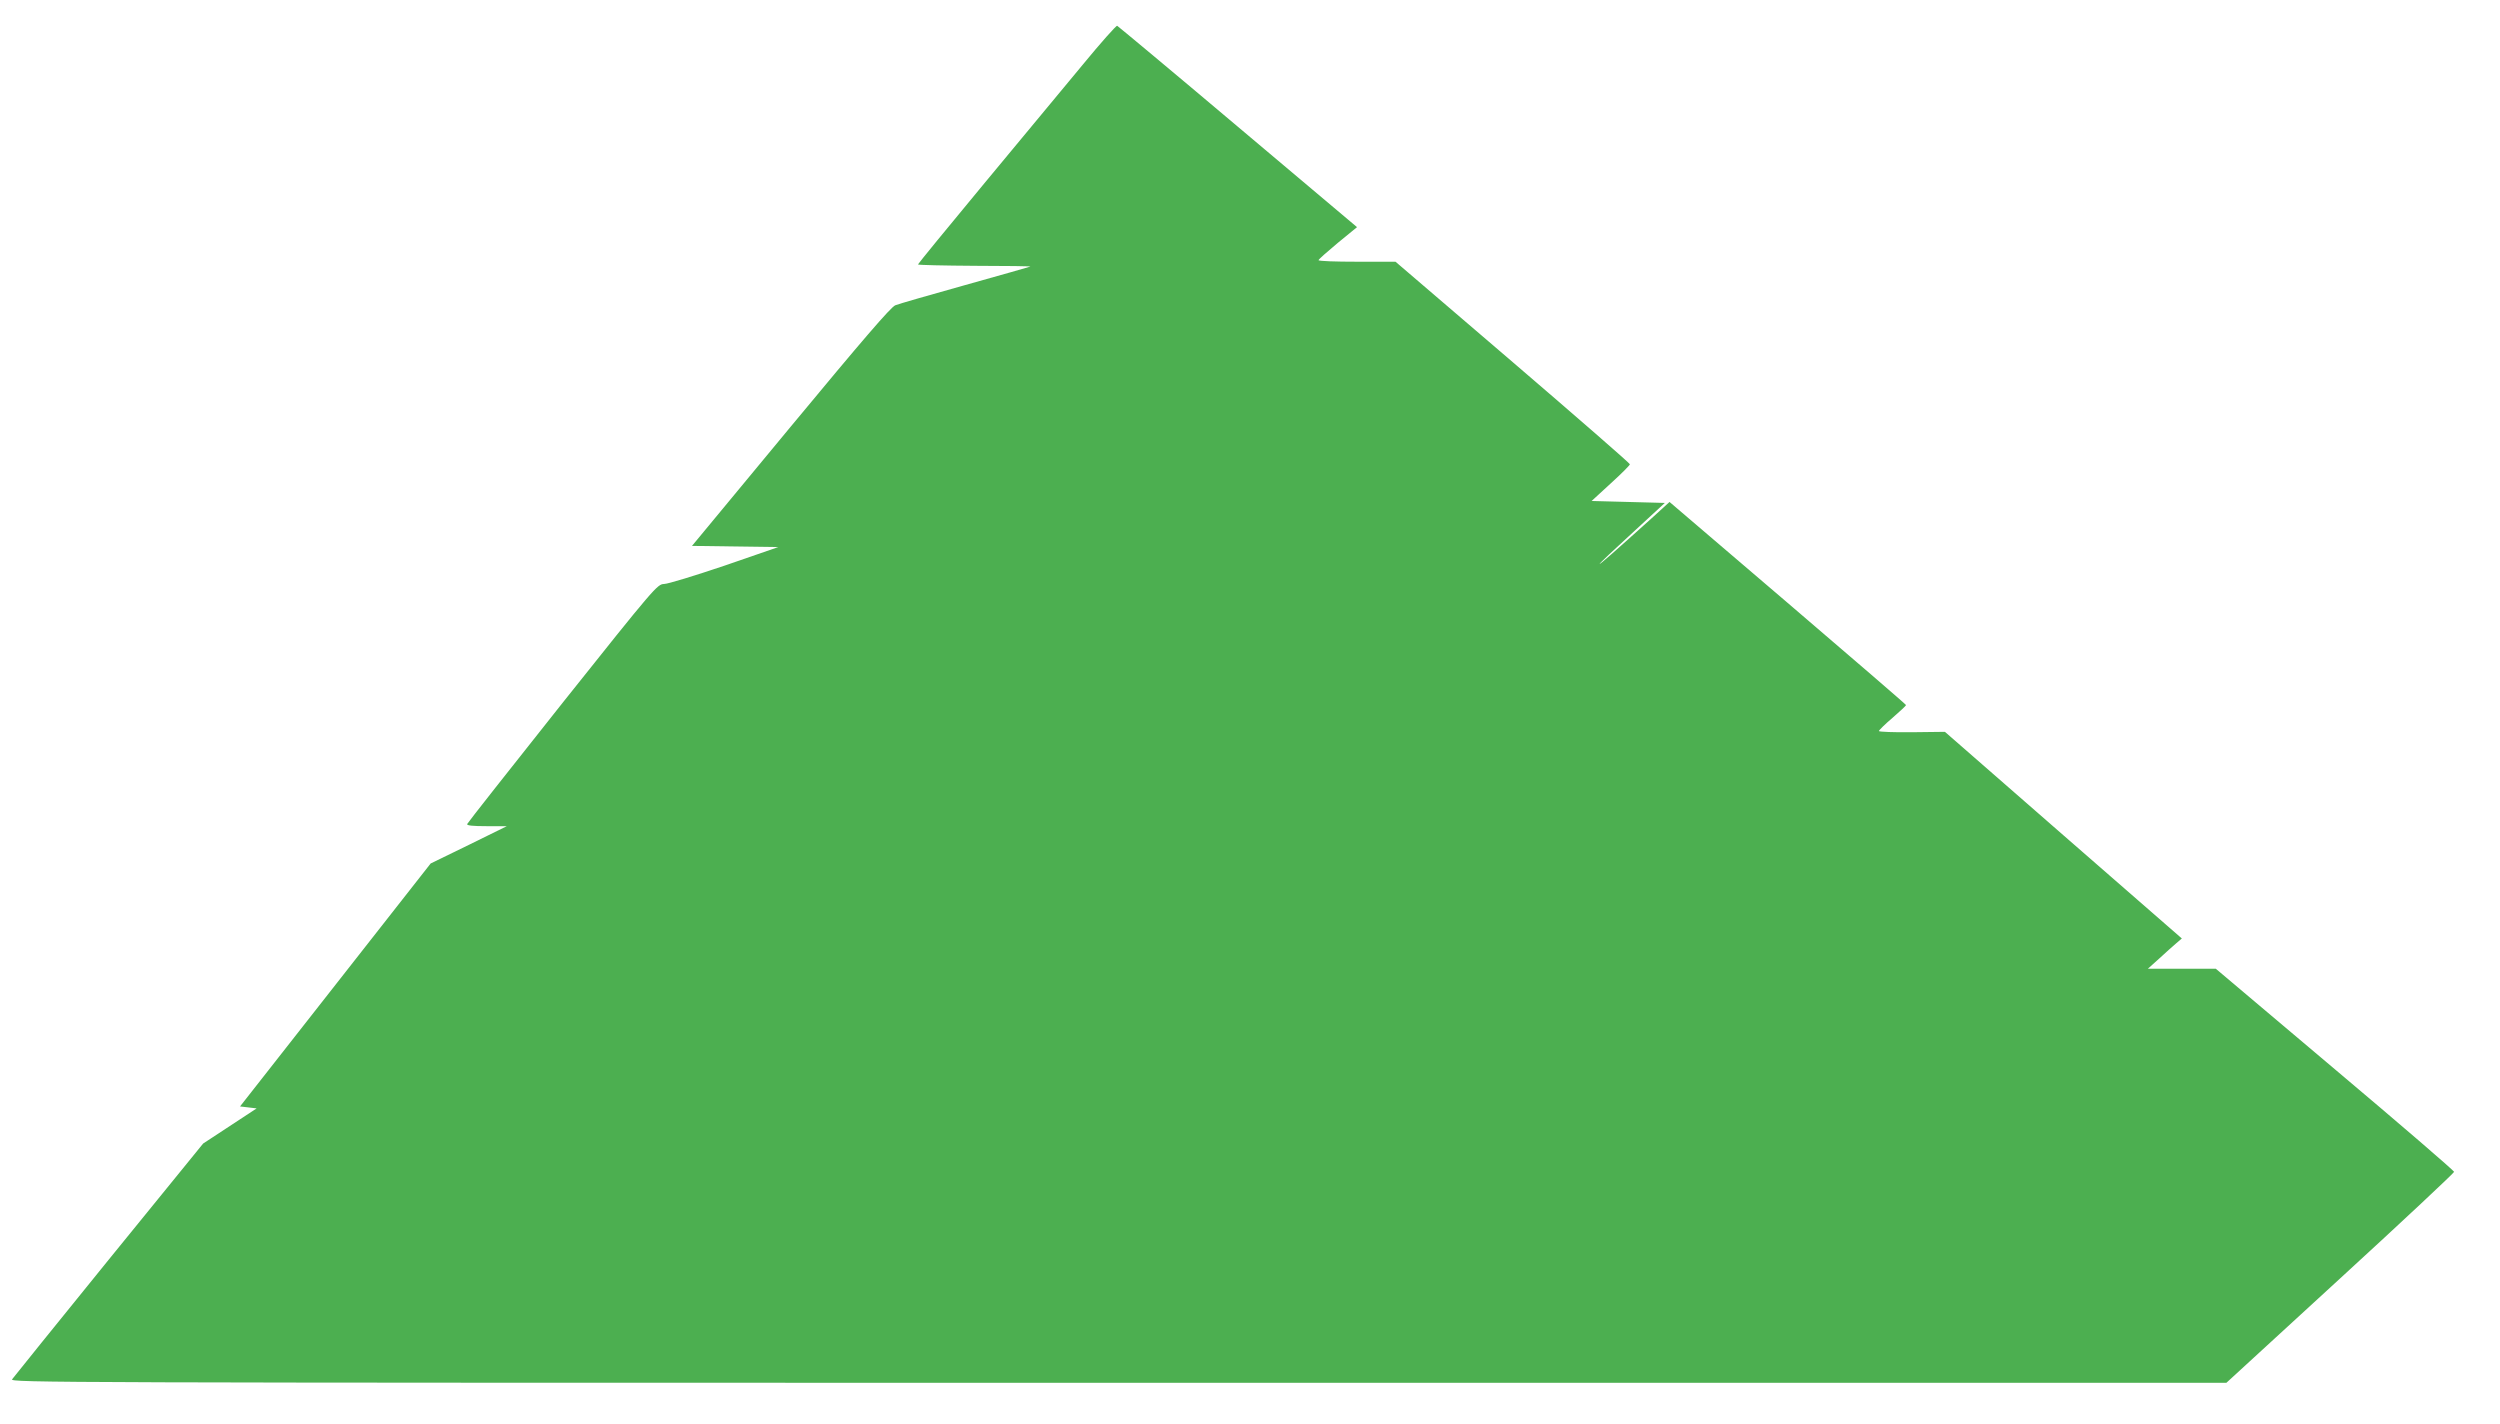 <?xml version="1.0" standalone="no"?>
<!DOCTYPE svg PUBLIC "-//W3C//DTD SVG 20010904//EN"
 "http://www.w3.org/TR/2001/REC-SVG-20010904/DTD/svg10.dtd">
<svg version="1.0" xmlns="http://www.w3.org/2000/svg"
 width="1280pt" height="729pt" viewBox="0 0 1280 729"
 preserveAspectRatio="xMidYMid meet">
<g transform="translate(0,729) scale(0.1,-0.1)"
fill="#4caf50" stroke="none">
<path d="M5543 6958 c-93 -112 -320 -386 -506 -610 -185 -223 -337 -409 -337
-412 0 -3 132 -6 293 -7 160 0 288 -2 282 -4 -5 -2 -156 -45 -335 -95 -179
-50 -339 -96 -356 -103 -23 -9 -168 -178 -536 -622 l-505 -610 221 -3 221 -3
-275 -95 c-151 -51 -291 -94 -310 -94 -34 -1 -47 -15 -520 -609 -266 -335
-486 -614 -488 -620 -3 -8 29 -11 100 -11 l103 0 -195 -96 -195 -95 -488 -622
-488 -622 43 -5 42 -5 -137 -90 -137 -90 -483 -594 c-265 -327 -488 -603 -495
-613 -13 -17 193 -18 5662 -18 l5675 0 583 535 c321 294 583 540 583 545 0 6
-274 242 -610 525 l-610 515 -174 0 -174 0 59 53 c32 30 72 65 87 78 l28 24
-607 529 -606 529 -169 -2 c-93 -1 -169 2 -169 6 0 4 31 35 70 68 38 33 69 62
69 65 0 3 -273 238 -606 523 l-605 517 -91 -83 c-191 -172 -267 -239 -267
-234 0 3 75 74 167 158 l167 154 -188 5 -187 5 98 90 c54 49 98 93 98 98 0 5
-270 240 -600 523 l-600 514 -197 0 c-109 0 -198 3 -197 8 0 4 44 43 98 88
l99 81 -610 514 c-335 283 -614 515 -618 517 -5 2 -85 -88 -177 -200z"/>
</g>
</svg>
